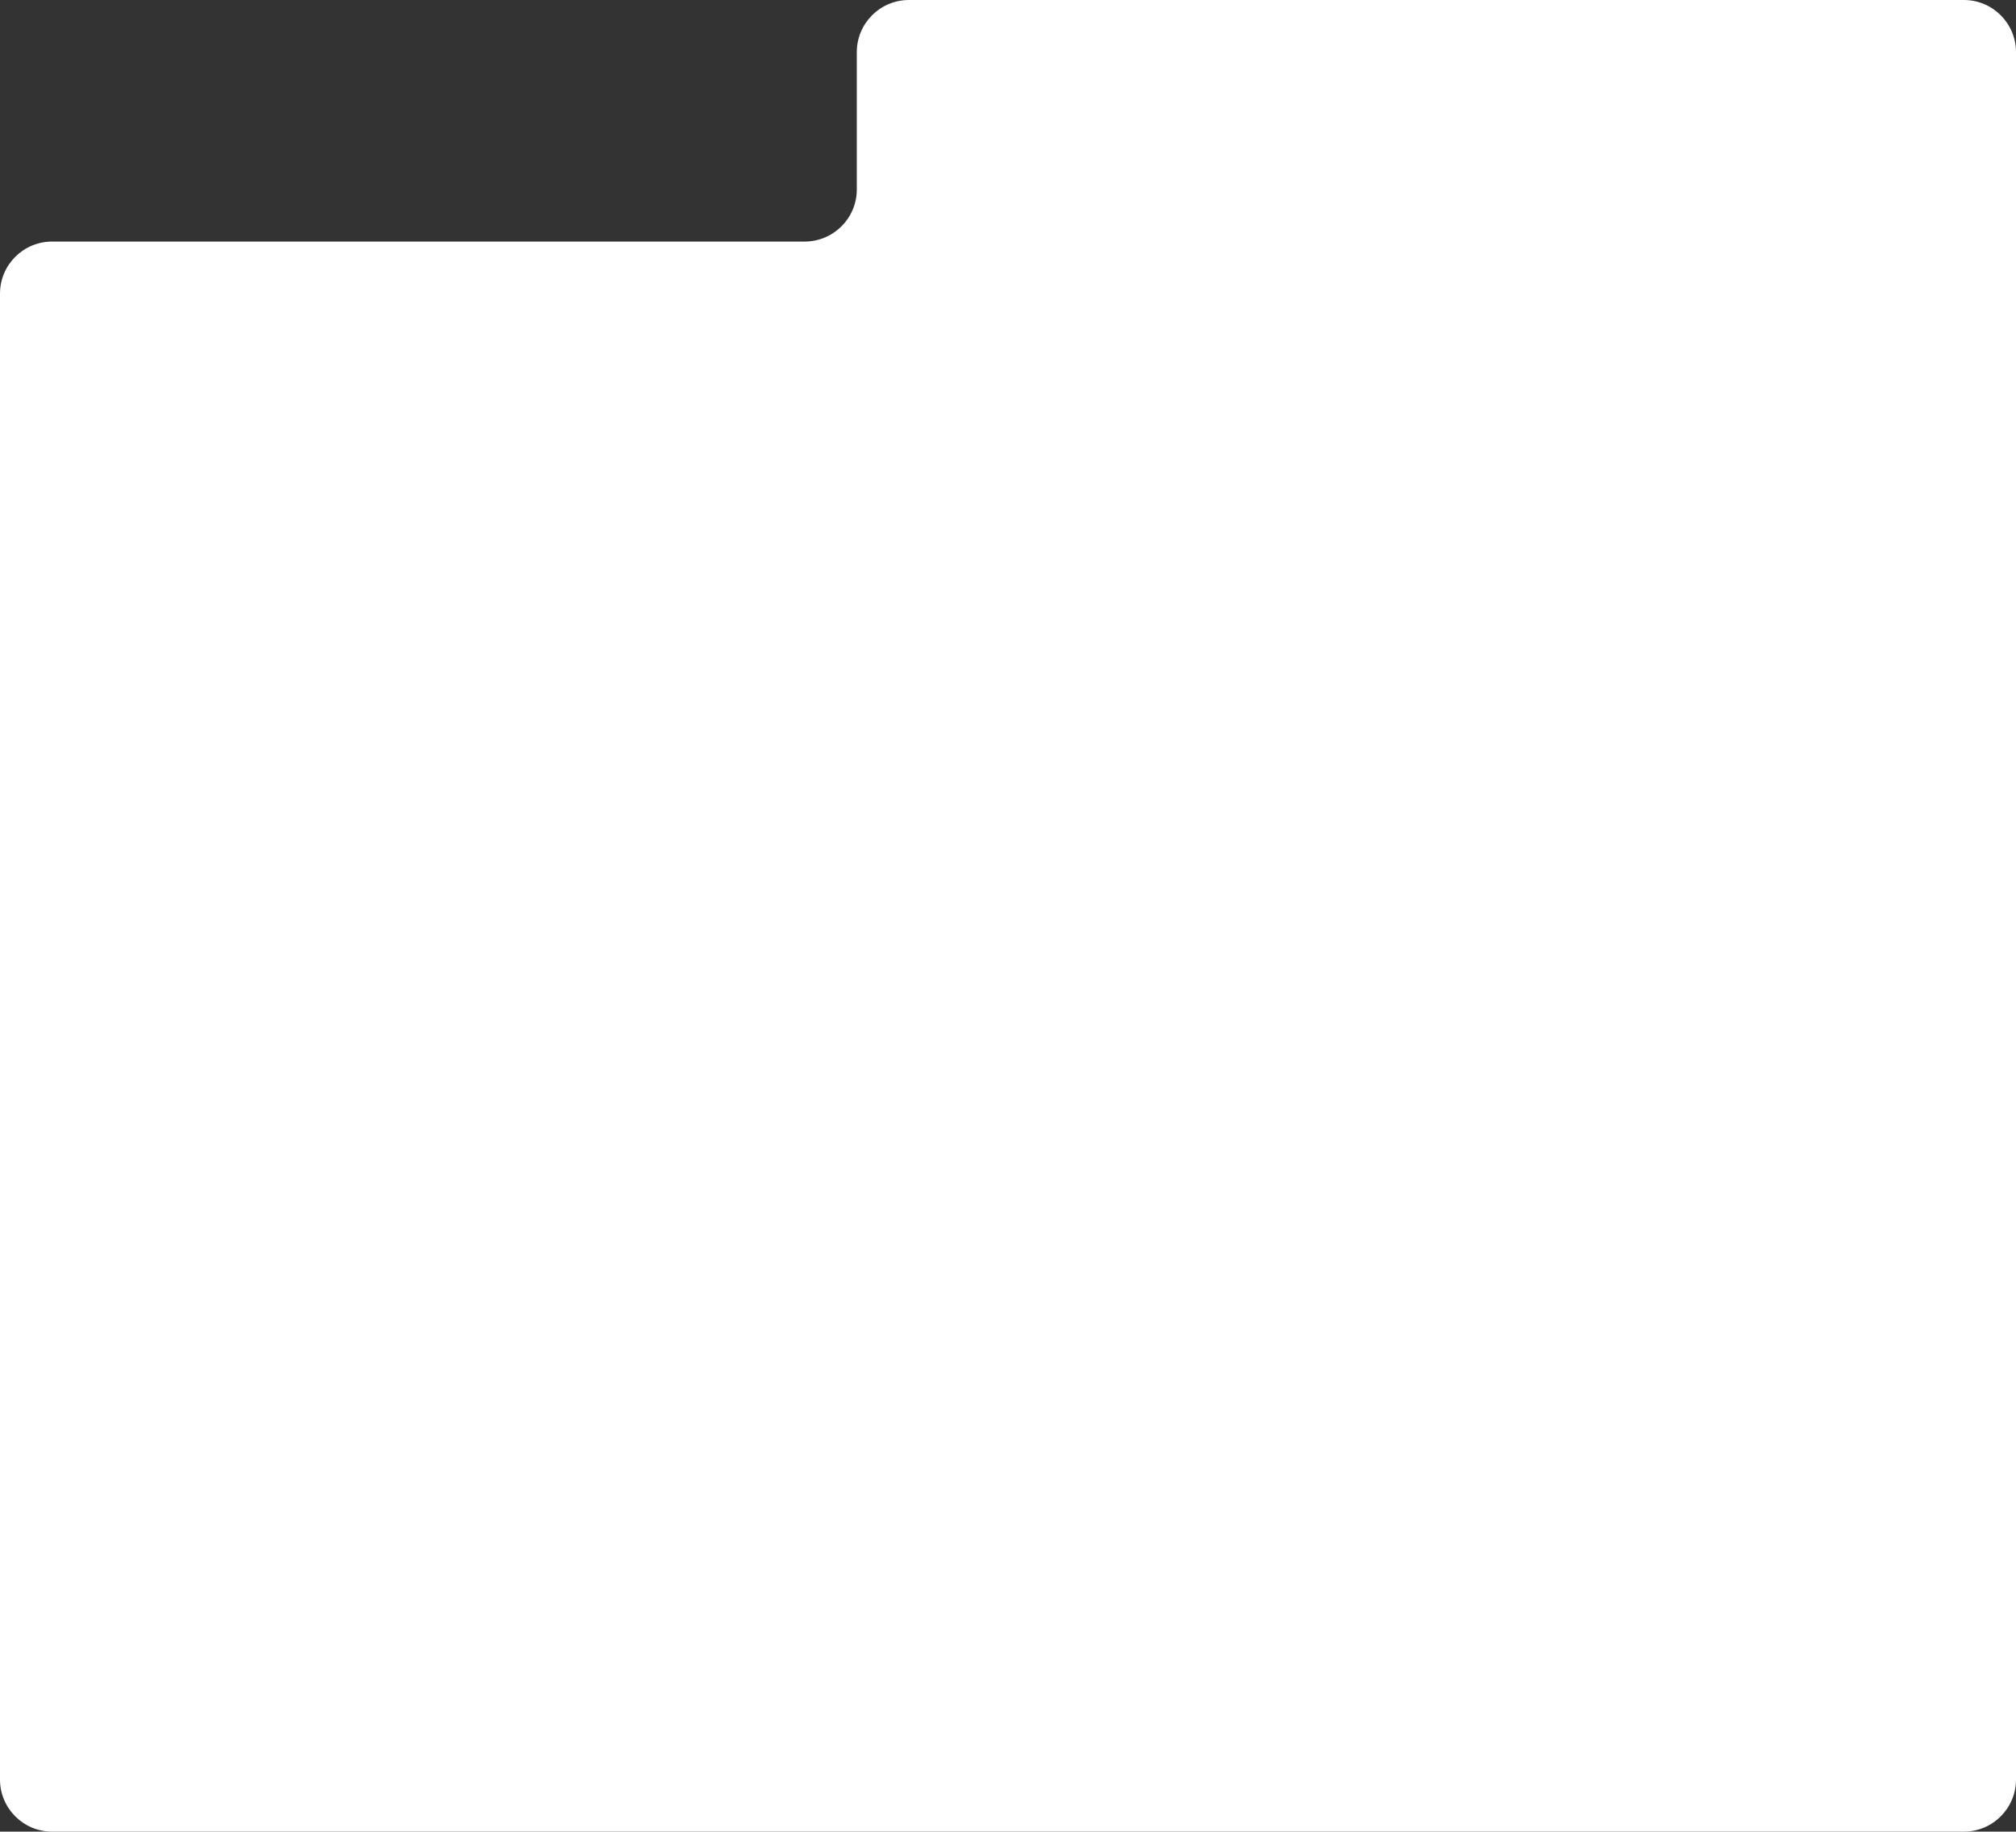 <?xml version="1.0" encoding="UTF-8"?> <svg xmlns="http://www.w3.org/2000/svg" width="1160" height="1054" viewBox="0 0 1160 1054" fill="none"><rect x="0" y="0" width="1160" height="1054" fill="#333333" stroke="none"/><path fill-rule="evenodd" clip-rule="evenodd" d="M523 0C506.431 0 493 13.431 493 30V109C493 125.569 479.569 139 463 139H30C13.431 139 0 152.431 0 169V1024C0 1040.57 13.431 1054 30 1054H1130C1146.57 1054 1160 1040.57 1160 1024V401V169V30C1160 13.431 1146.57 0 1130 0H523Z" fill="white"></path></svg> 